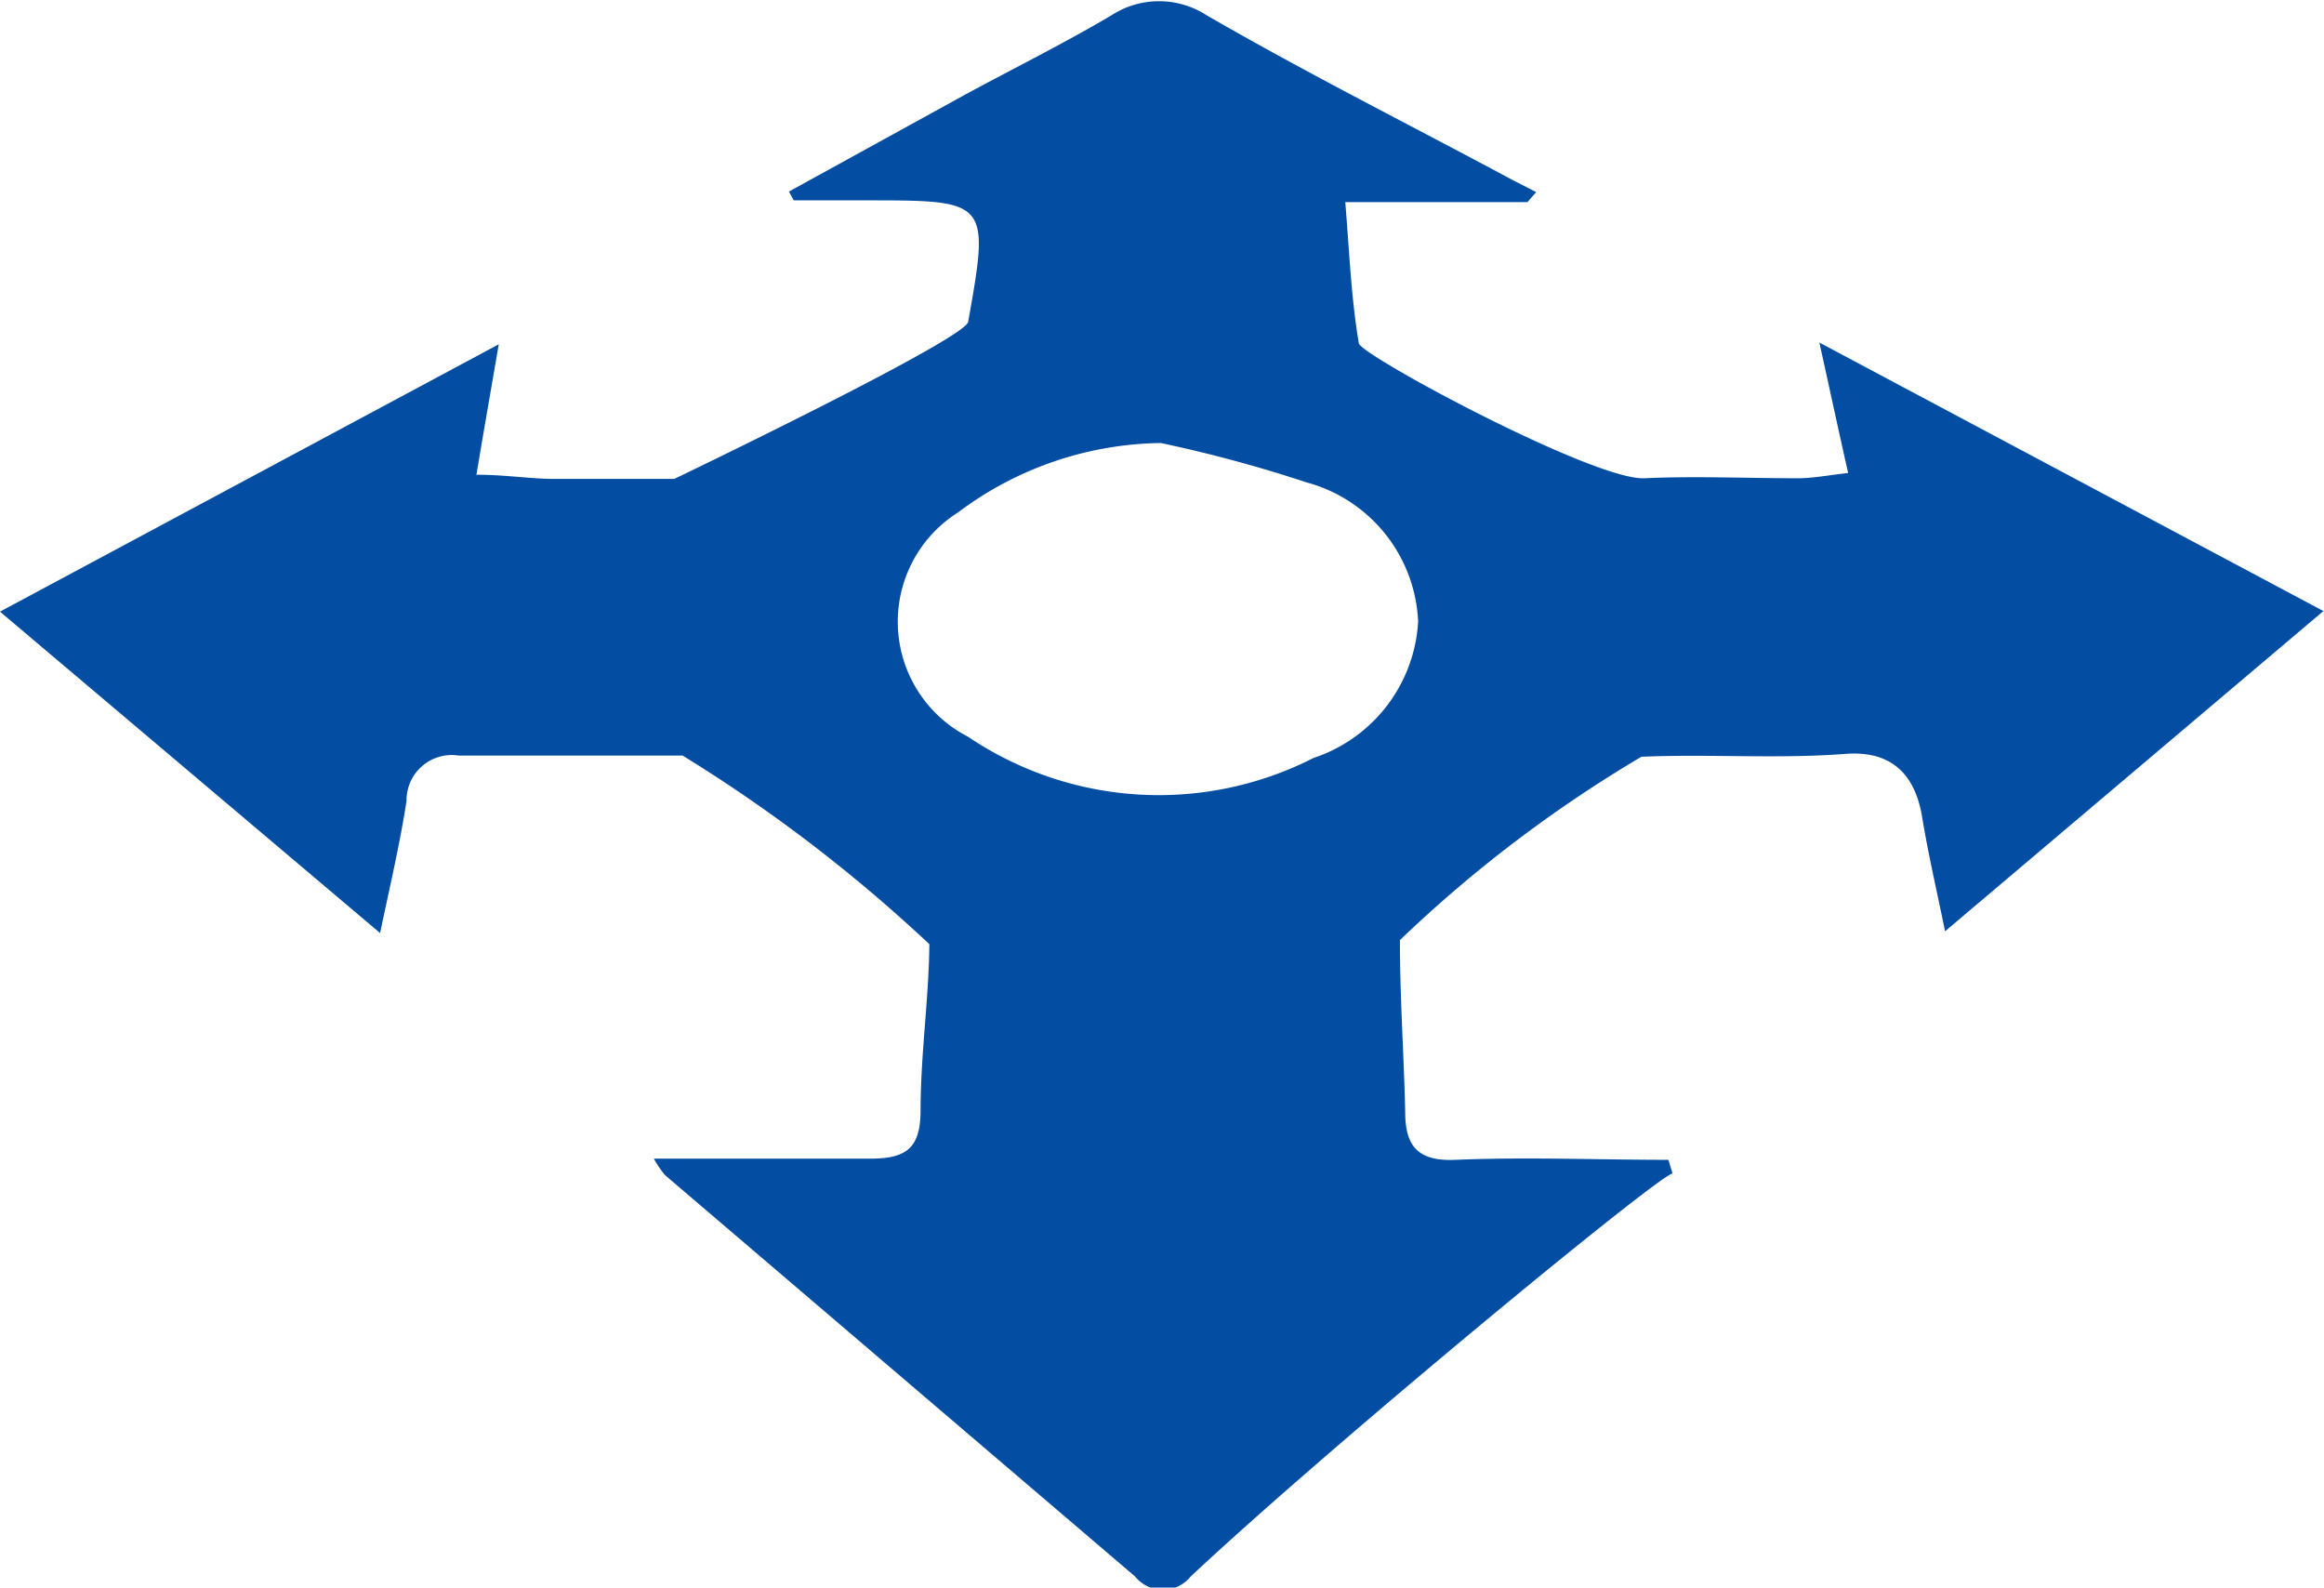 <svg viewBox="0 0 39.56 27.02" xmlns="http://www.w3.org/2000/svg"><path d="m13.43 3.26 3-1.65c.83-.45 1.68-.87 2.49-1.35a1.49 1.49 0 0 1 1.62 0c1.73 1 3.47 1.87 5.2 2.8l.41.21-.15.17h-3.1c.07.85.1 1.63.23 2.4 0 .19 4 2.34 4.86 2.3s1.74 0 2.61 0c.26 0 .51-.05.86-.09-.17-.75-.31-1.41-.49-2.22l8.58 4.57-6.44 5.45c-.15-.73-.29-1.33-.39-1.94s-.42-1.14-1.29-1.08c-1.16.09-2.33 0-3.49.05a22.46 22.46 0 0 0 -4.11 3.12c0 1 .07 2 .09 2.93 0 .58.22.84.86.81 1.2-.05 2.41 0 3.62 0l.07.23c-.35.12-5.83 4.64-8.2 6.86a.61.61 0 0 1 -.95 0l-8-6.83a1.75 1.75 0 0 1 -.19-.28h3.68c.62 0 .85-.18.86-.79 0-1 .14-1.9.15-2.86a26.16 26.16 0 0 0 -4.2-3.21c-1.27 0-2.54 0-3.81 0a.77.77 0 0 0 -.89.77c-.11.72-.28 1.44-.45 2.25l-6.47-5.47 8.49-4.55c-.13.76-.25 1.44-.38 2.22.46 0 .85.06 1.23.07h2.14s4.92-2.36 5-2.67c.37-2.07.35-2.07-1.75-2.07h-1.22zm6.33 4.28a5.86 5.86 0 0 0 -3.45 1.18 2.2 2.2 0 0 0 .17 3.82 5.8 5.8 0 0 0 5.88.36 2.6 2.6 0 0 0 1.78-2.32 2.57 2.57 0 0 0 -1.9-2.37 23.24 23.24 0 0 0 -2.48-.67z" fill="#034ea2"/></svg>